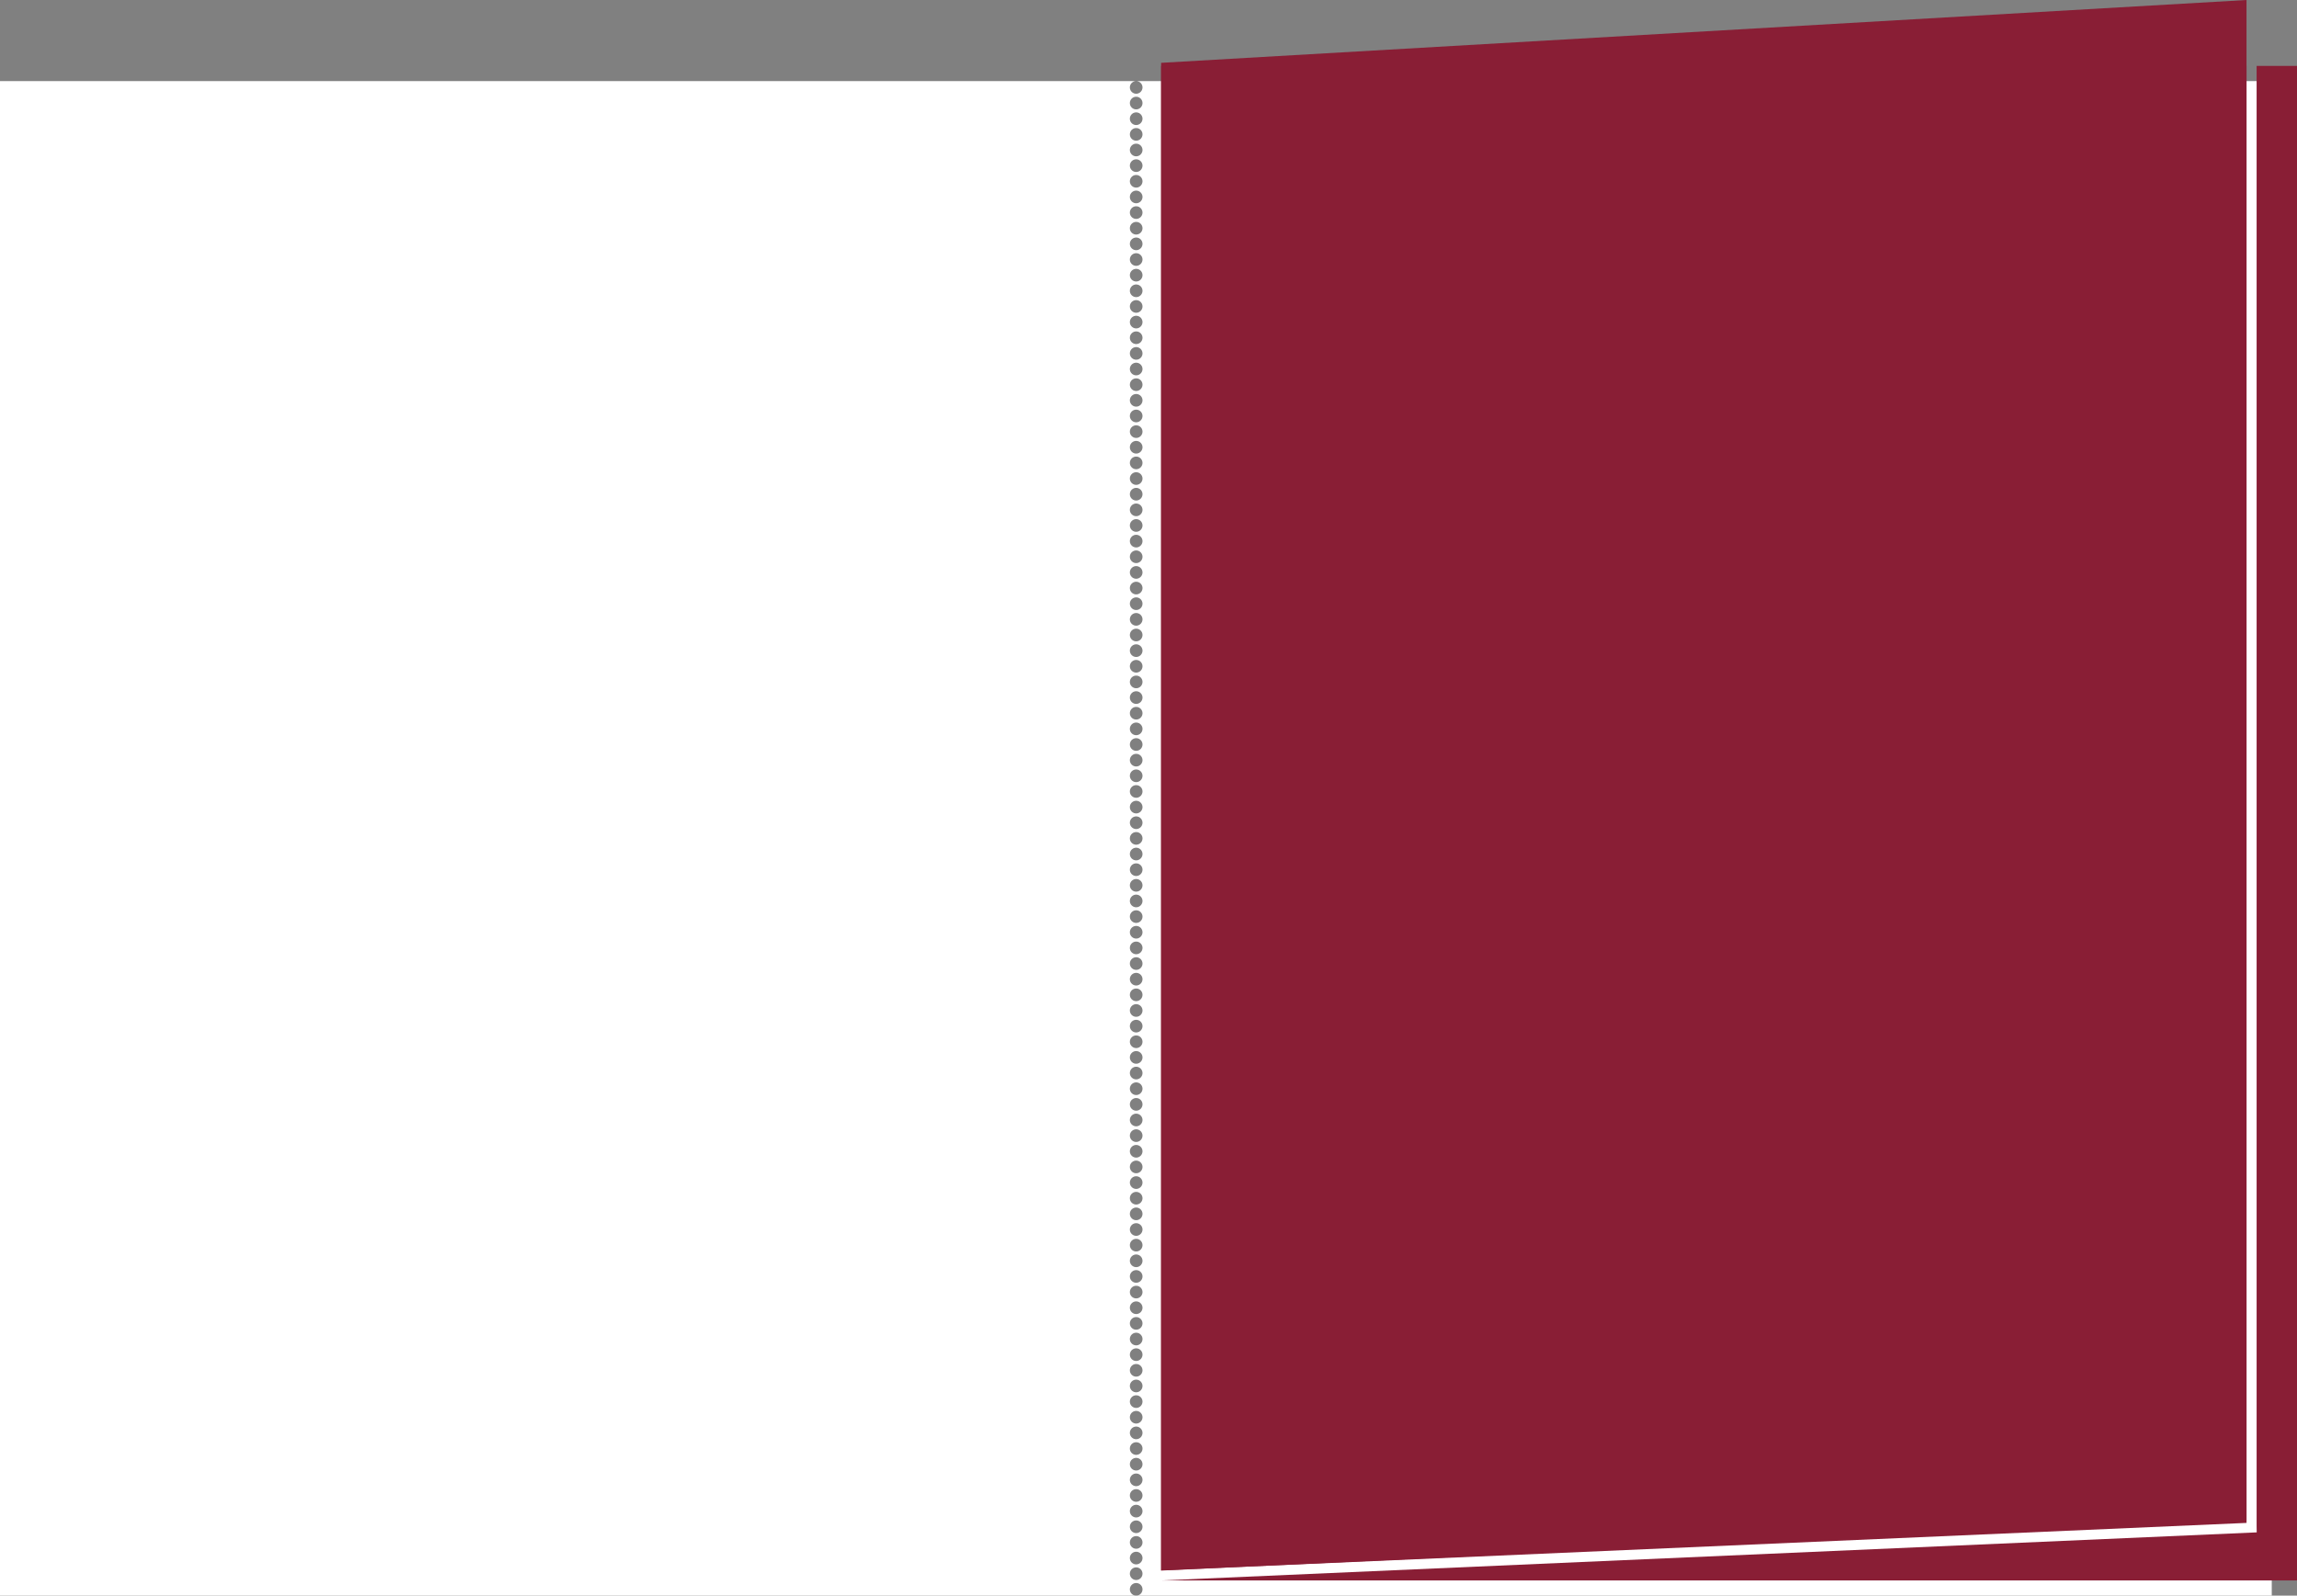 <svg id="Ebene_2" xmlns="http://www.w3.org/2000/svg" viewBox="0 0 910 632.13"><rect x="0" y="0" width="910" height="632.13" fill="#808080" stroke="none"/><defs><style>.cls-1{fill:#891e35}</style></defs><path d="M450.12 32.13a2.5 2.5 0 0 1 0 5 2.5 2.5 0 0 1 0-5H0v600h450.12a2.5 2.5 0 0 1 0-5 2.5 2.5 0 0 1 0 5H900v-600H450.12zm0 593.8a2.5 2.5 0 0 1 0-5 2.5 2.5 0 0 1 0 5zm0-6.19a2.5 2.5 0 0 1 0-5 2.5 2.5 0 0 1 0 5zm0-6.2a2.5 2.5 0 0 1 0-5 2.5 2.5 0 0 1 0 5zm0-6.2a2.5 2.5 0 0 1 0-5 2.5 2.5 0 0 1 0 5zm0-6.2a2.5 2.5 0 0 1 0-5 2.5 2.5 0 0 1 0 5zm0-6.2a2.5 2.5 0 0 1 0-5 2.5 2.5 0 0 1 0 5zm0-6.19a2.5 2.5 0 0 1 0-5 2.5 2.5 0 0 1 0 5zm0-6.2a2.5 2.5 0 0 1 0-5 2.5 2.5 0 0 1 0 5zm0-6.2a2.5 2.5 0 0 1 0-5 2.5 2.5 0 0 1 0 5zm0-6.2a2.5 2.5 0 0 1 0-5 2.5 2.5 0 0 1 0 5zm0-6.2a2.5 2.5 0 0 1 0-5 2.5 2.5 0 0 1 0 5zm0-6.19a2.5 2.5 0 0 1 0-5 2.5 2.5 0 0 1 0 5zm0-6.2a2.5 2.5 0 0 1 0-5 2.5 2.5 0 0 1 0 5zm0-6.2a2.5 2.5 0 0 1 0-5 2.5 2.5 0 0 1 0 5zm0-6.2a2.5 2.5 0 0 1 0-5 2.5 2.5 0 0 1 0 5zm0-6.19a2.5 2.5 0 0 1 0-5 2.5 2.5 0 0 1 0 5zm0-6.2a2.5 2.5 0 0 1 0-5 2.5 2.5 0 0 1 0 5zm0-6.2a2.5 2.5 0 0 1 0-5 2.5 2.5 0 0 1 0 5zm0-6.2a2.5 2.5 0 0 1 0-5 2.5 2.5 0 0 1 0 5zm0-6.2a2.5 2.5 0 0 1 0-5 2.5 2.5 0 0 1 0 5zm0-6.19a2.5 2.5 0 0 1 0-5 2.5 2.5 0 0 1 0 5zm0-6.2a2.5 2.5 0 0 1 0-5 2.5 2.5 0 0 1 0 5zm0-6.2a2.5 2.5 0 0 1 0-5 2.5 2.5 0 0 1 0 5zm0-6.2a2.5 2.5 0 0 1 0-5 2.5 2.5 0 0 1 0 5zm0-6.2a2.5 2.5 0 0 1 0-5 2.5 2.5 0 0 1 0 5zm0-6.19a2.5 2.5 0 0 1 0-5 2.5 2.5 0 0 1 0 5zm0-6.2a2.5 2.5 0 0 1 0-5 2.5 2.5 0 0 1 0 5zm0-6.2a2.5 2.5 0 0 1 0-5 2.5 2.5 0 0 1 0 5zm0-6.2a2.5 2.5 0 0 1 0-5 2.5 2.5 0 0 1 0 5zm0-6.2a2.5 2.5 0 0 1 0-5 2.5 2.5 0 0 1 0 5zm0-6.19a2.5 2.5 0 0 1 0-5 2.5 2.5 0 0 1 0 5zm0-6.2a2.5 2.5 0 0 1 0-5 2.5 2.5 0 0 1 0 5zm0-6.2a2.5 2.5 0 0 1 0-5 2.5 2.5 0 0 1 0 5zm0-6.2a2.5 2.5 0 0 1 0-5 2.5 2.5 0 0 1 0 5zm0-6.2a2.5 2.5 0 0 1 0-5 2.5 2.5 0 0 1 0 5zm0-6.19a2.5 2.5 0 0 1 0-5 2.5 2.5 0 0 1 0 5zm0-6.2a2.5 2.5 0 0 1 0-5 2.5 2.5 0 0 1 0 5zm0-6.2a2.5 2.5 0 0 1 0-5 2.5 2.5 0 0 1 0 5zm0-6.2a2.5 2.5 0 0 1 0-5 2.5 2.5 0 0 1 0 5zm0-6.19a2.5 2.5 0 0 1 0-5 2.5 2.5 0 0 1 0 5zm0-6.2a2.5 2.5 0 0 1 0-5 2.5 2.5 0 0 1 0 5zm0-6.2a2.5 2.5 0 0 1 0-5 2.5 2.5 0 0 1 0 5zm0-6.2a2.5 2.5 0 0 1 0-5 2.5 2.5 0 0 1 0 5zm0-6.2a2.5 2.5 0 0 1 0-5 2.5 2.5 0 0 1 0 5zm0-6.19a2.5 2.5 0 0 1 0-5 2.5 2.5 0 0 1 0 5zm0-6.2a2.5 2.5 0 0 1 0-5 2.5 2.5 0 0 1 0 5zm0-6.2a2.5 2.5 0 0 1 0-5 2.5 2.5 0 0 1 0 5zm0-6.2a2.5 2.5 0 0 1 0-5 2.5 2.5 0 0 1 0 5zm0-6.2a2.5 2.5 0 0 1 0-5 2.5 2.5 0 0 1 0 5zm0-6.19a2.5 2.5 0 0 1 0-5 2.5 2.5 0 0 1 0 5zm0-6.2a2.5 2.5 0 0 1 0-5 2.5 2.5 0 0 1 0 5zm0-6.2a2.5 2.5 0 0 1 0-5 2.5 2.5 0 0 1 0 5zm0-6.2a2.5 2.5 0 0 1 0-5 2.5 2.5 0 0 1 0 5zm0-6.2a2.5 2.5 0 0 1 0-5 2.5 2.5 0 0 1 0 5zm0-6.19a2.5 2.5 0 0 1 0-5 2.5 2.5 0 0 1 0 5zm0-6.2a2.5 2.5 0 0 1 0-5 2.5 2.5 0 0 1 0 5zm0-6.2a2.5 2.5 0 0 1 0-5 2.5 2.5 0 0 1 0 5zm0-6.2a2.5 2.5 0 0 1 0-5 2.5 2.5 0 0 1 0 5zm0-6.2a2.5 2.5 0 0 1 0-5 2.5 2.5 0 0 1 0 5zm0-6.19a2.5 2.5 0 0 1 0-5 2.5 2.5 0 0 1 0 5zm0-6.2a2.5 2.5 0 0 1 0-5 2.5 2.5 0 0 1 0 5zm0-6.2a2.5 2.5 0 0 1 0-5 2.5 2.5 0 0 1 0 5zm0-6.2a2.5 2.5 0 0 1 0-5 2.5 2.5 0 0 1 0 5zm0-6.19a2.5 2.5 0 0 1 0-5 2.5 2.5 0 0 1 0 5zm0-6.2a2.5 2.5 0 0 1 0-5 2.5 2.5 0 0 1 0 5zm0-6.2a2.5 2.5 0 0 1 0-5 2.5 2.5 0 0 1 0 5zm0-6.2a2.5 2.5 0 0 1 0-5 2.5 2.5 0 0 1 0 5zm0-6.2a2.5 2.5 0 0 1 0-5 2.5 2.5 0 0 1 0 5zm0-6.19a2.5 2.5 0 0 1 0-5 2.5 2.5 0 0 1 0 5zm0-6.2a2.5 2.5 0 0 1 0-5 2.5 2.5 0 0 1 0 5zm0-6.2a2.5 2.5 0 0 1 0-5 2.5 2.5 0 0 1 0 5zm0-6.2a2.5 2.5 0 0 1 0-5 2.5 2.5 0 0 1 0 5zm0-6.2a2.5 2.5 0 0 1 0-5 2.5 2.5 0 0 1 0 5zm0-6.19a2.5 2.5 0 0 1 0-5 2.5 2.5 0 0 1 0 5zm0-6.2a2.5 2.5 0 0 1 0-5 2.5 2.5 0 0 1 0 5zm0-6.2a2.5 2.5 0 0 1 0-5 2.5 2.5 0 0 1 0 5zm0-6.2a2.5 2.5 0 0 1 0-5 2.5 2.5 0 0 1 0 5zm0-6.2a2.5 2.5 0 0 1 0-5 2.5 2.5 0 0 1 0 5zm0-6.19a2.5 2.5 0 0 1 0-5 2.5 2.5 0 0 1 0 5zm0-6.2a2.5 2.5 0 0 1 0-5 2.5 2.5 0 0 1 0 5zm0-6.2a2.5 2.5 0 0 1 0-5 2.5 2.5 0 0 1 0 5zm0-6.2a2.5 2.5 0 0 1 0-5 2.5 2.5 0 0 1 0 5zm0-6.2a2.5 2.5 0 0 1 0-5 2.5 2.5 0 0 1 0 5zm0-6.19a2.5 2.5 0 0 1 0-5 2.5 2.5 0 0 1 0 5zm0-6.2a2.5 2.5 0 0 1 0-5 2.5 2.5 0 0 1 0 5zm0-6.2a2.5 2.5 0 0 1 0-5 2.5 2.5 0 0 1 0 5zm0-6.2a2.5 2.5 0 0 1 0-5 2.5 2.5 0 0 1 0 5zm0-6.19a2.5 2.5 0 0 1 0-5 2.5 2.5 0 0 1 0 5zm0-6.2a2.5 2.5 0 0 1 0-5 2.5 2.5 0 0 1 0 5zm0-6.2a2.5 2.5 0 0 1 0-5 2.5 2.5 0 0 1 0 5zm0-6.2a2.5 2.5 0 0 1 0-5 2.5 2.5 0 0 1 0 5zm0-6.2a2.5 2.5 0 0 1 0-5 2.5 2.5 0 0 1 0 5zm0-6.19a2.5 2.5 0 0 1 0-5 2.5 2.5 0 0 1 0 5zm0-6.2a2.5 2.5 0 0 1 0-5 2.5 2.5 0 0 1 0 5zm0-6.2a2.5 2.5 0 0 1 0-5 2.5 2.5 0 0 1 0 5z" style="fill:#fff" id="Hintergrund"/><g id="Format"><path class="cls-1" d="M894 26.11v578.33l.04 2.62-434.02 19.05H910v-600h-16z"/><path class="cls-1" d="M890 603.31V26.11H460v596l430-18.8z"/><path class="cls-1" d="m460 622.19 430-19.91V0L460 24.89v597.3z"/></g></svg>